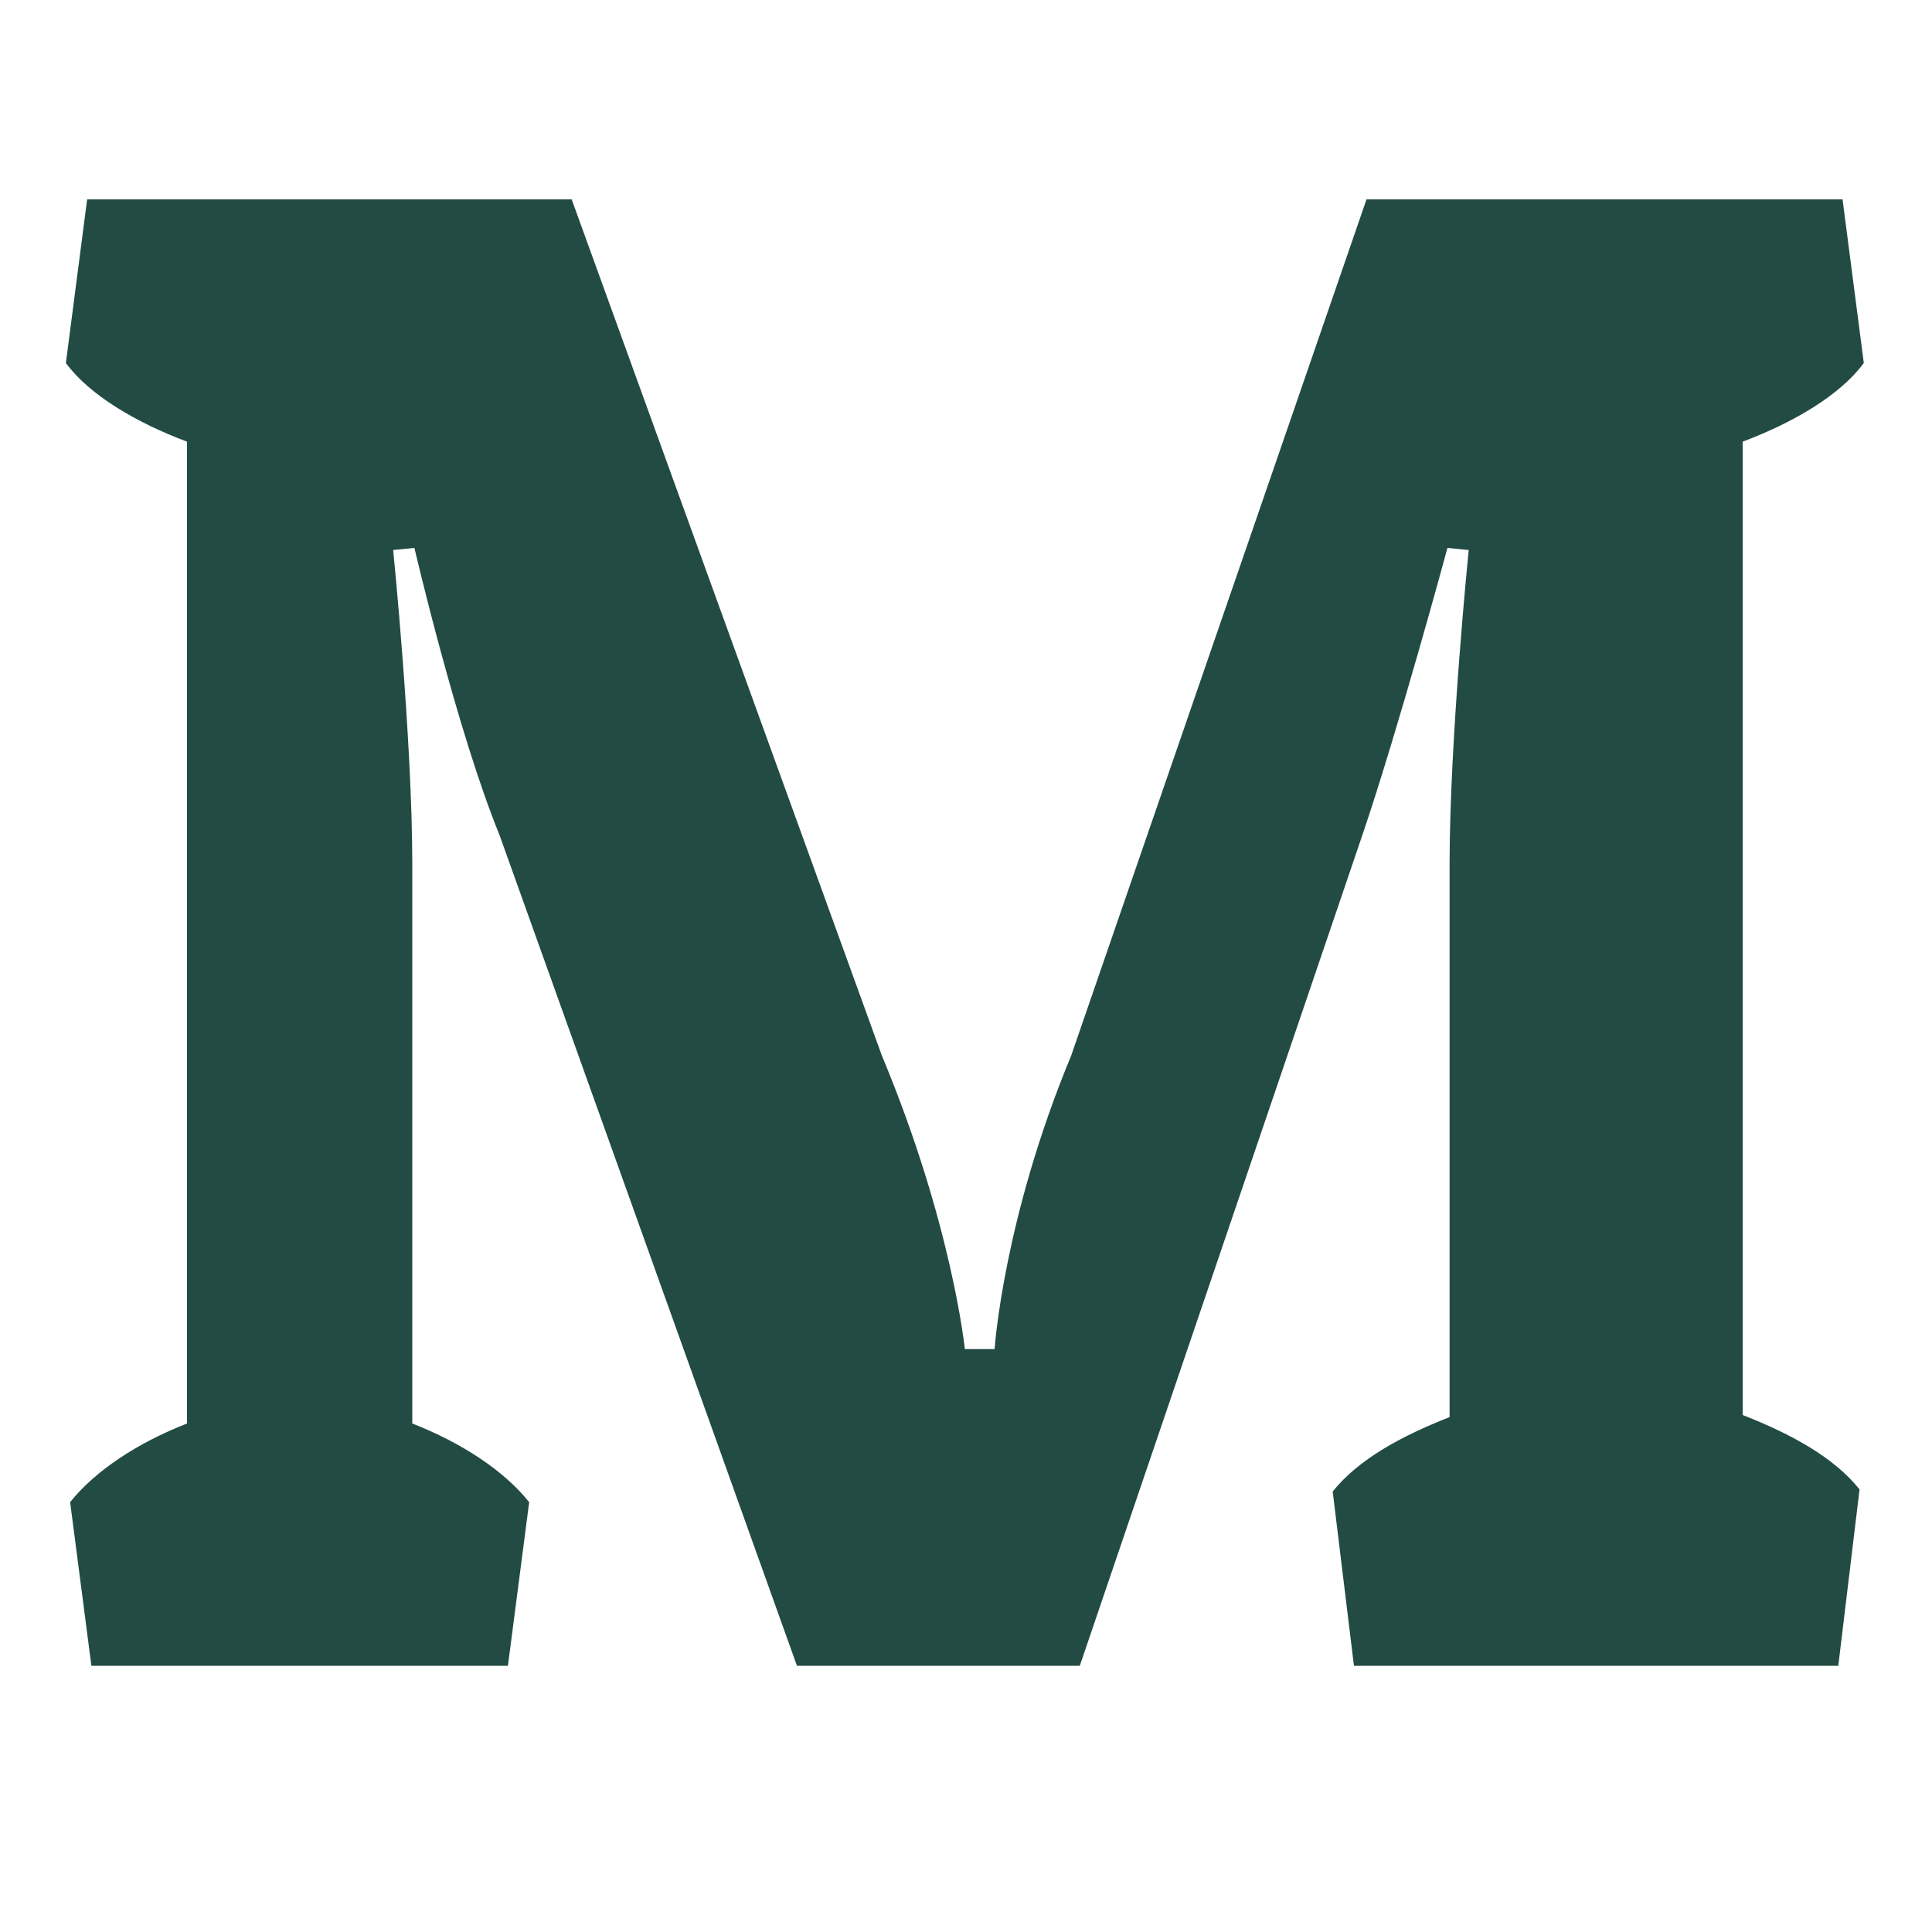 <?xml version="1.0" encoding="UTF-8"?> <!-- Generator: Adobe Illustrator 24.0.2, SVG Export Plug-In . SVG Version: 6.00 Build 0) --> <svg xmlns="http://www.w3.org/2000/svg" xmlns:xlink="http://www.w3.org/1999/xlink" version="1.1" id="Layer_1" x="0px" y="0px" viewBox="0 0 1000 1000" style="enable-background:new 0 0 1000 1000;" xml:space="preserve"> <style type="text/css"> .st0{fill:none;} .st1{enable-background:new ;} .st2{fill:#224B44;} </style> <rect y="67.7" class="st0" width="1000" height="864.6"></rect> <g class="st1"> <path class="st2" d="M456.5,546.5c36.3,86.9,42.9,151.8,42.9,151.8h15.4c0,0,4.4-67.1,39.6-151.8l152.9-443.3h246.4l11,84.7 c-12.1,16.5-36.3,30.8-62.7,40.7v503.8c25.3,9.9,47.3,22,60.5,38.5l-11,91.3H700.8l-11-90.2c13.2-16.5,35.2-28.6,60.5-38.5v-286 c0-64.9,9.9-162.8,9.9-162.8l-11-1.1c0,0-25.3,93.5-44,148.5L558.9,862.2H412.5l-154-430.1c-22-53.9-44-148.5-44-148.5l-11,1.1 c0,0,9.9,97.9,9.9,162.8v289.3c25.3,9.9,47.3,24.2,60.5,40.7l-11,84.7H47.3l-11-84.7c13.2-16.5,35.2-30.8,60.5-40.7V228.6 c-26.4-9.9-50.6-24.2-62.7-40.7l11-84.7h250.8L456.5,546.5z"></path> </g> </svg> 